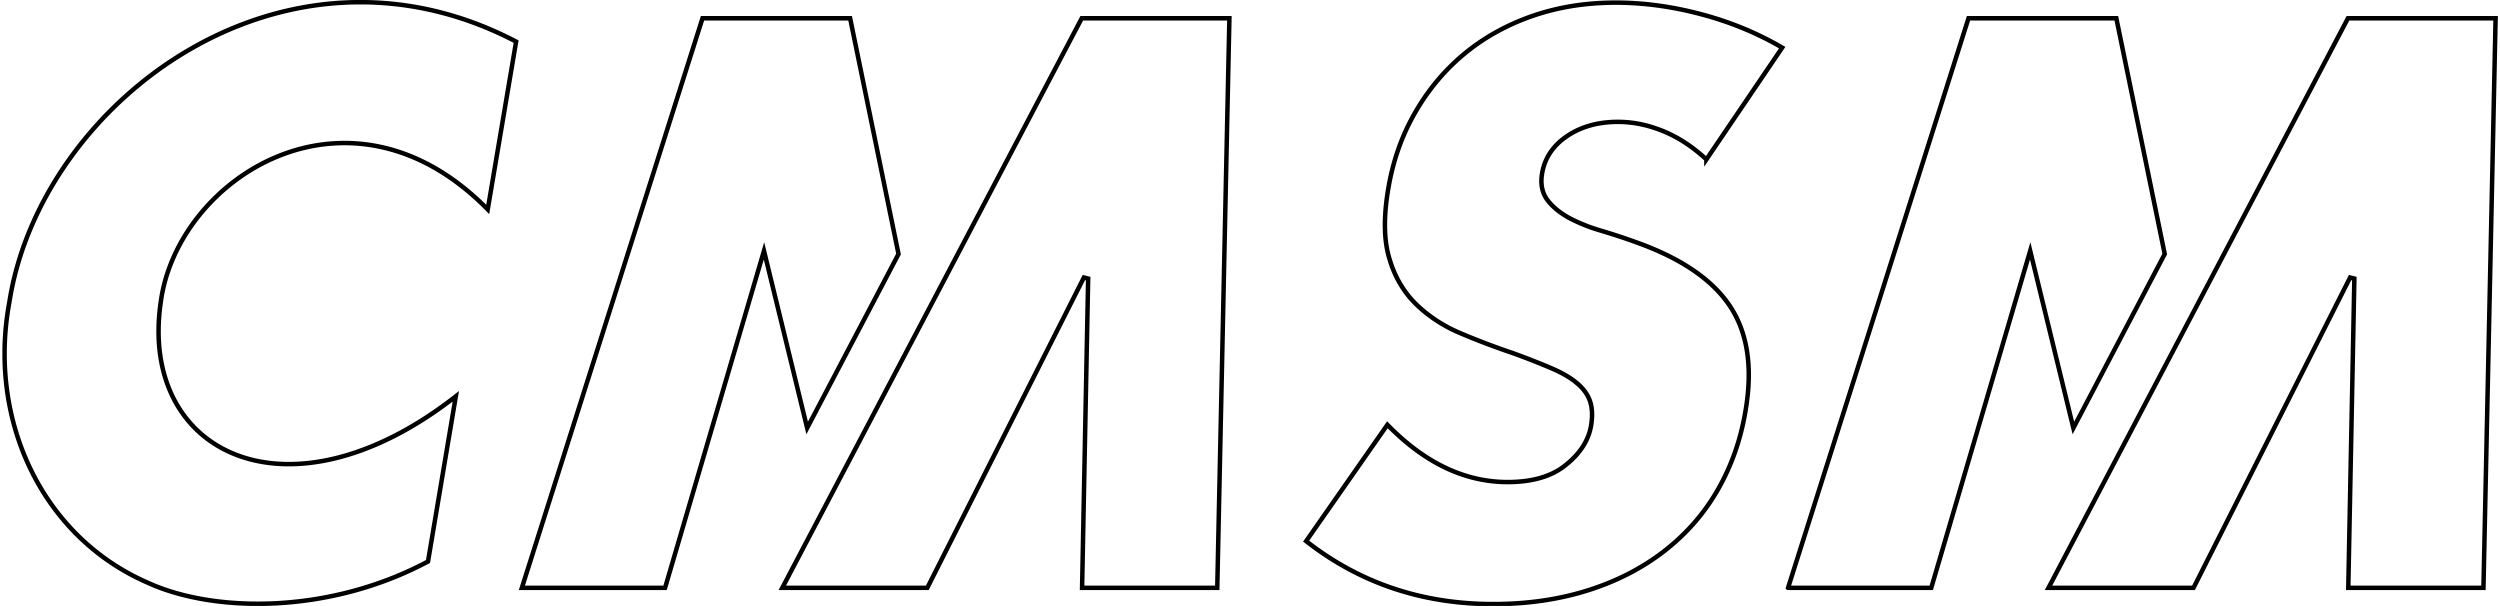 <svg xmlns="http://www.w3.org/2000/svg" width="557" height="135" fill="none"><g stroke="#000" clip-path="url(#a)"><path d="M380.189 35.516c-3.017-2.777-6.13-4.837-9.417-6.208-3.439-1.434-6.844-2.156-10.301-2.156-4.343 0-8.136 1.035-11.265 3.128-3.134 2.096-5.023 4.856-5.62 8.312-.414 2.356-.007 4.4 1.192 5.989 1.152 1.525 2.795 2.846 4.814 3.972l.012.006a37.913 37.913 0 0 0 7.034 2.815c2.63.792 5.213 1.627 7.75 2.549l.003.001c10.142 3.597 17.149 8.398 21.066 14.315 3.907 5.903 5.096 13.656 3.44 23.323v.002c-1.09 6.515-3.18 12.368-6.225 17.65-3.043 5.279-6.999 9.773-11.828 13.527-4.828 3.754-10.444 6.683-16.897 8.739-6.45 2.056-13.518 3.108-21.251 3.108-15.858 0-29.733-4.675-41.687-14.023l18.104-25.93c4.121 4.225 8.378 7.383 12.774 9.502 4.548 2.192 9.237 3.269 14.017 3.269 5.474 0 9.865-1.25 13.017-3.861 3.148-2.528 5.031-5.452 5.583-8.774l.001-.003c.315-1.988.277-3.703-.193-5.211-.472-1.517-1.456-2.916-2.876-4.112-1.416-1.236-3.356-2.363-5.755-3.388a159.332 159.332 0 0 0-8.685-3.407l-.009-.003a163.454 163.454 0 0 1-11.786-4.485c-3.768-1.607-7.012-3.778-9.735-6.424-2.704-2.67-4.684-5.991-5.892-10.061l-.001-.005c-1.243-4.043-1.341-9.162-.293-15.472 1.046-6.296 3.049-11.972 5.962-17.033l.001-.001c2.915-5.11 6.568-9.473 10.916-13.095 4.347-3.62 9.392-6.458 15.14-8.468C347.042 1.595 353.27.588 359.988.588c6.281 0 12.654.875 19.208 2.63 6.375 1.705 12.333 4.157 17.875 7.395l-16.882 24.903ZM108.666 46.662c-15.322-15.586-32.49-17.485-46.354-11.993-14.03 5.557-24.654 18.677-26.504 32.696-2.465 17.01 4.784 29.673 17.494 34.218 12.425 4.442 29.889 1.058 48.253-13.284l-6.197 36.805c-22.239 11.855-47.842 11.421-62.45 4.722l-.01-.004c-23.84-10.39-35.622-36.603-30.823-62.43l.001-.007.001-.007c3.447-22.286 18.708-43.674 39.65-56.038C62.567-.964 89.005-4.313 114.99 9.27l-6.324 37.392ZM273.908 4.072l-2.703 126.9h-30.117l1.352-68.909-.946-.235-34.889 69.144h-32.309l66.716-126.9h32.896ZM116.27 130.972l40.248-126.9h32.891l10.782 52.526-20.354 38.76-9.18-37.657-.441-1.81-.524 1.787-21.518 73.294H116.27ZM556.017 4.072l-2.703 126.9h-30.117l1.353-68.909-.947-.235-34.888 69.144h-32.31l66.716-126.9h32.896ZM398.379 130.972l40.204-126.9h32.936L482.3 56.598l-20.354 38.76-9.179-37.657-.441-1.81-.525 1.787-21.517 73.294h-31.905Z"/></g><defs><clipPath id="a"><path fill="#fff" d="M.528 0h556v135h-556z"/></clipPath></defs></svg>
